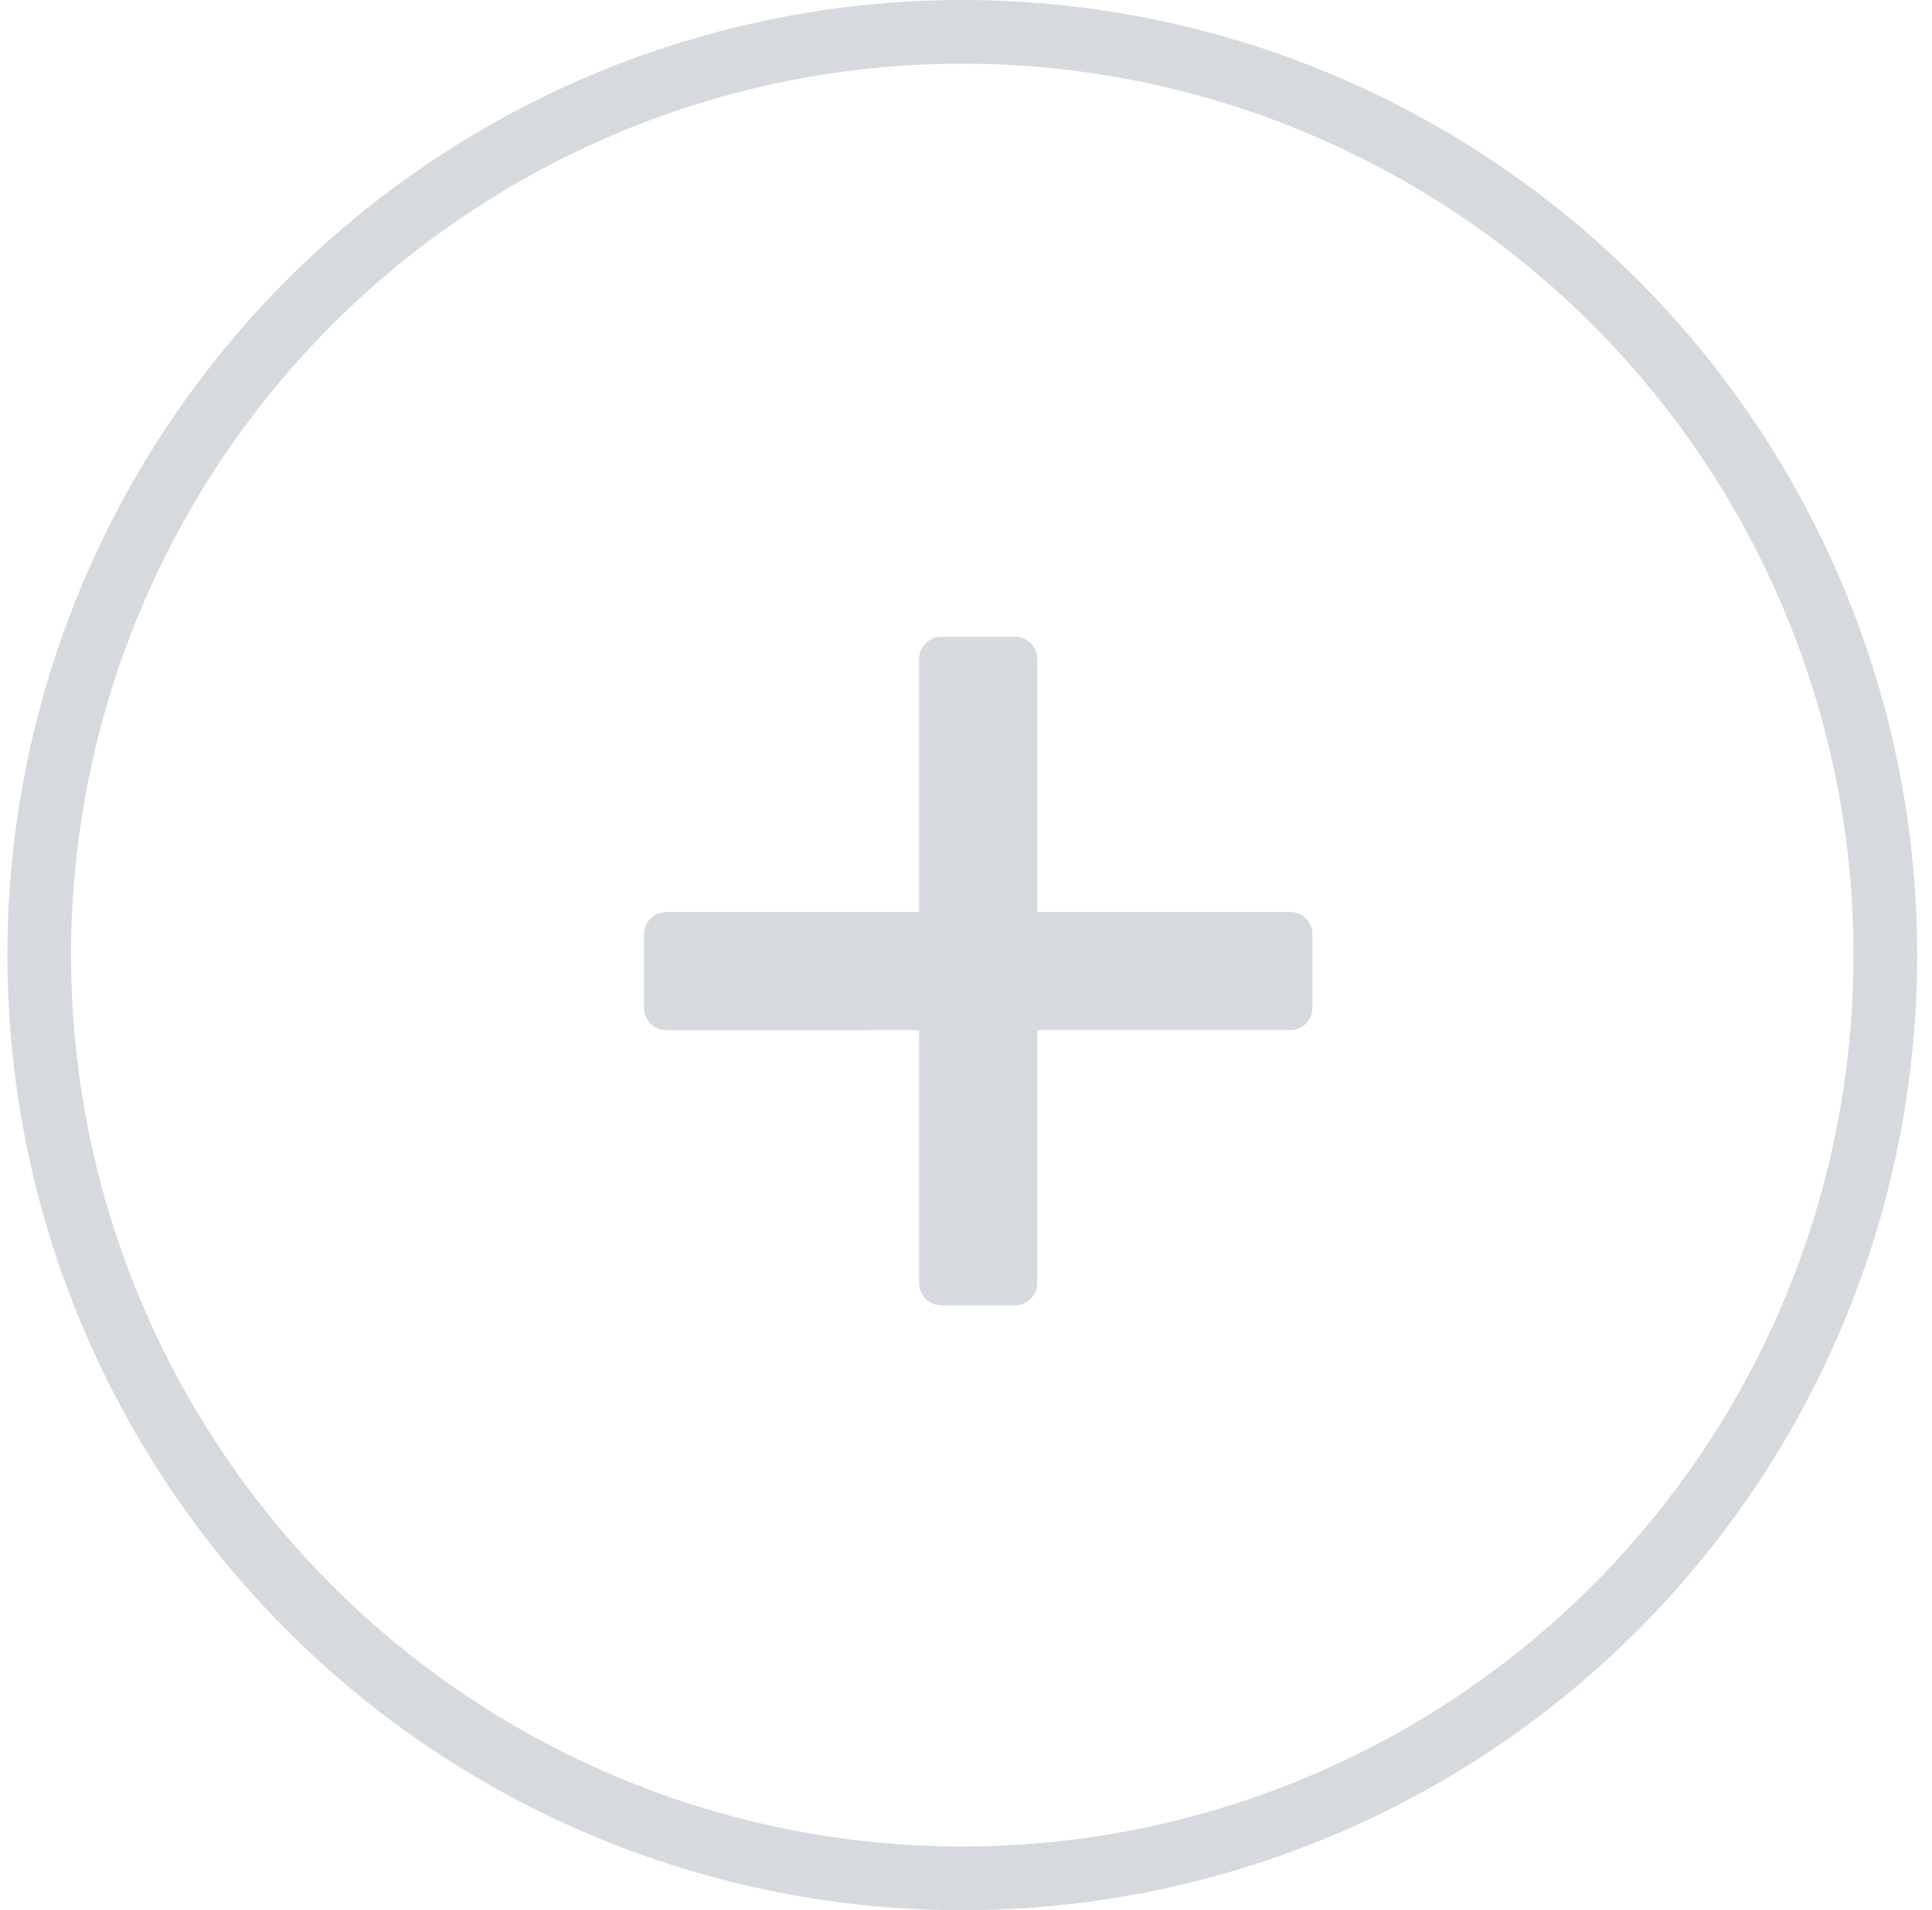 <svg width="87" height="86" fill="none" xmlns="http://www.w3.org/2000/svg"><g opacity=".5"><circle cx="43.333" cy="43" r="41.567" stroke="#ADB5BD" stroke-width="2.867"/><path fill-rule="evenodd" clip-rule="evenodd" d="M58.096 41.06H46.708V29.67c0-.554-.45-1.003-1.003-1.003h-3.311c-.554 0-1.004.45-1.004 1.003v11.39H30.003c-.555 0-1.004.45-1.004 1.004v3.31c0 .555.45 1.004 1.004 1.004H41.39v11.388c0 .554.45 1.003 1.004 1.003h3.31c.555 0 1.004-.45 1.004-1.003V46.377h11.388c.554 0 1.003-.45 1.003-1.004v-3.31c0-.555-.449-1.004-1.003-1.004z" fill="#ADB5BD"/></g></svg>